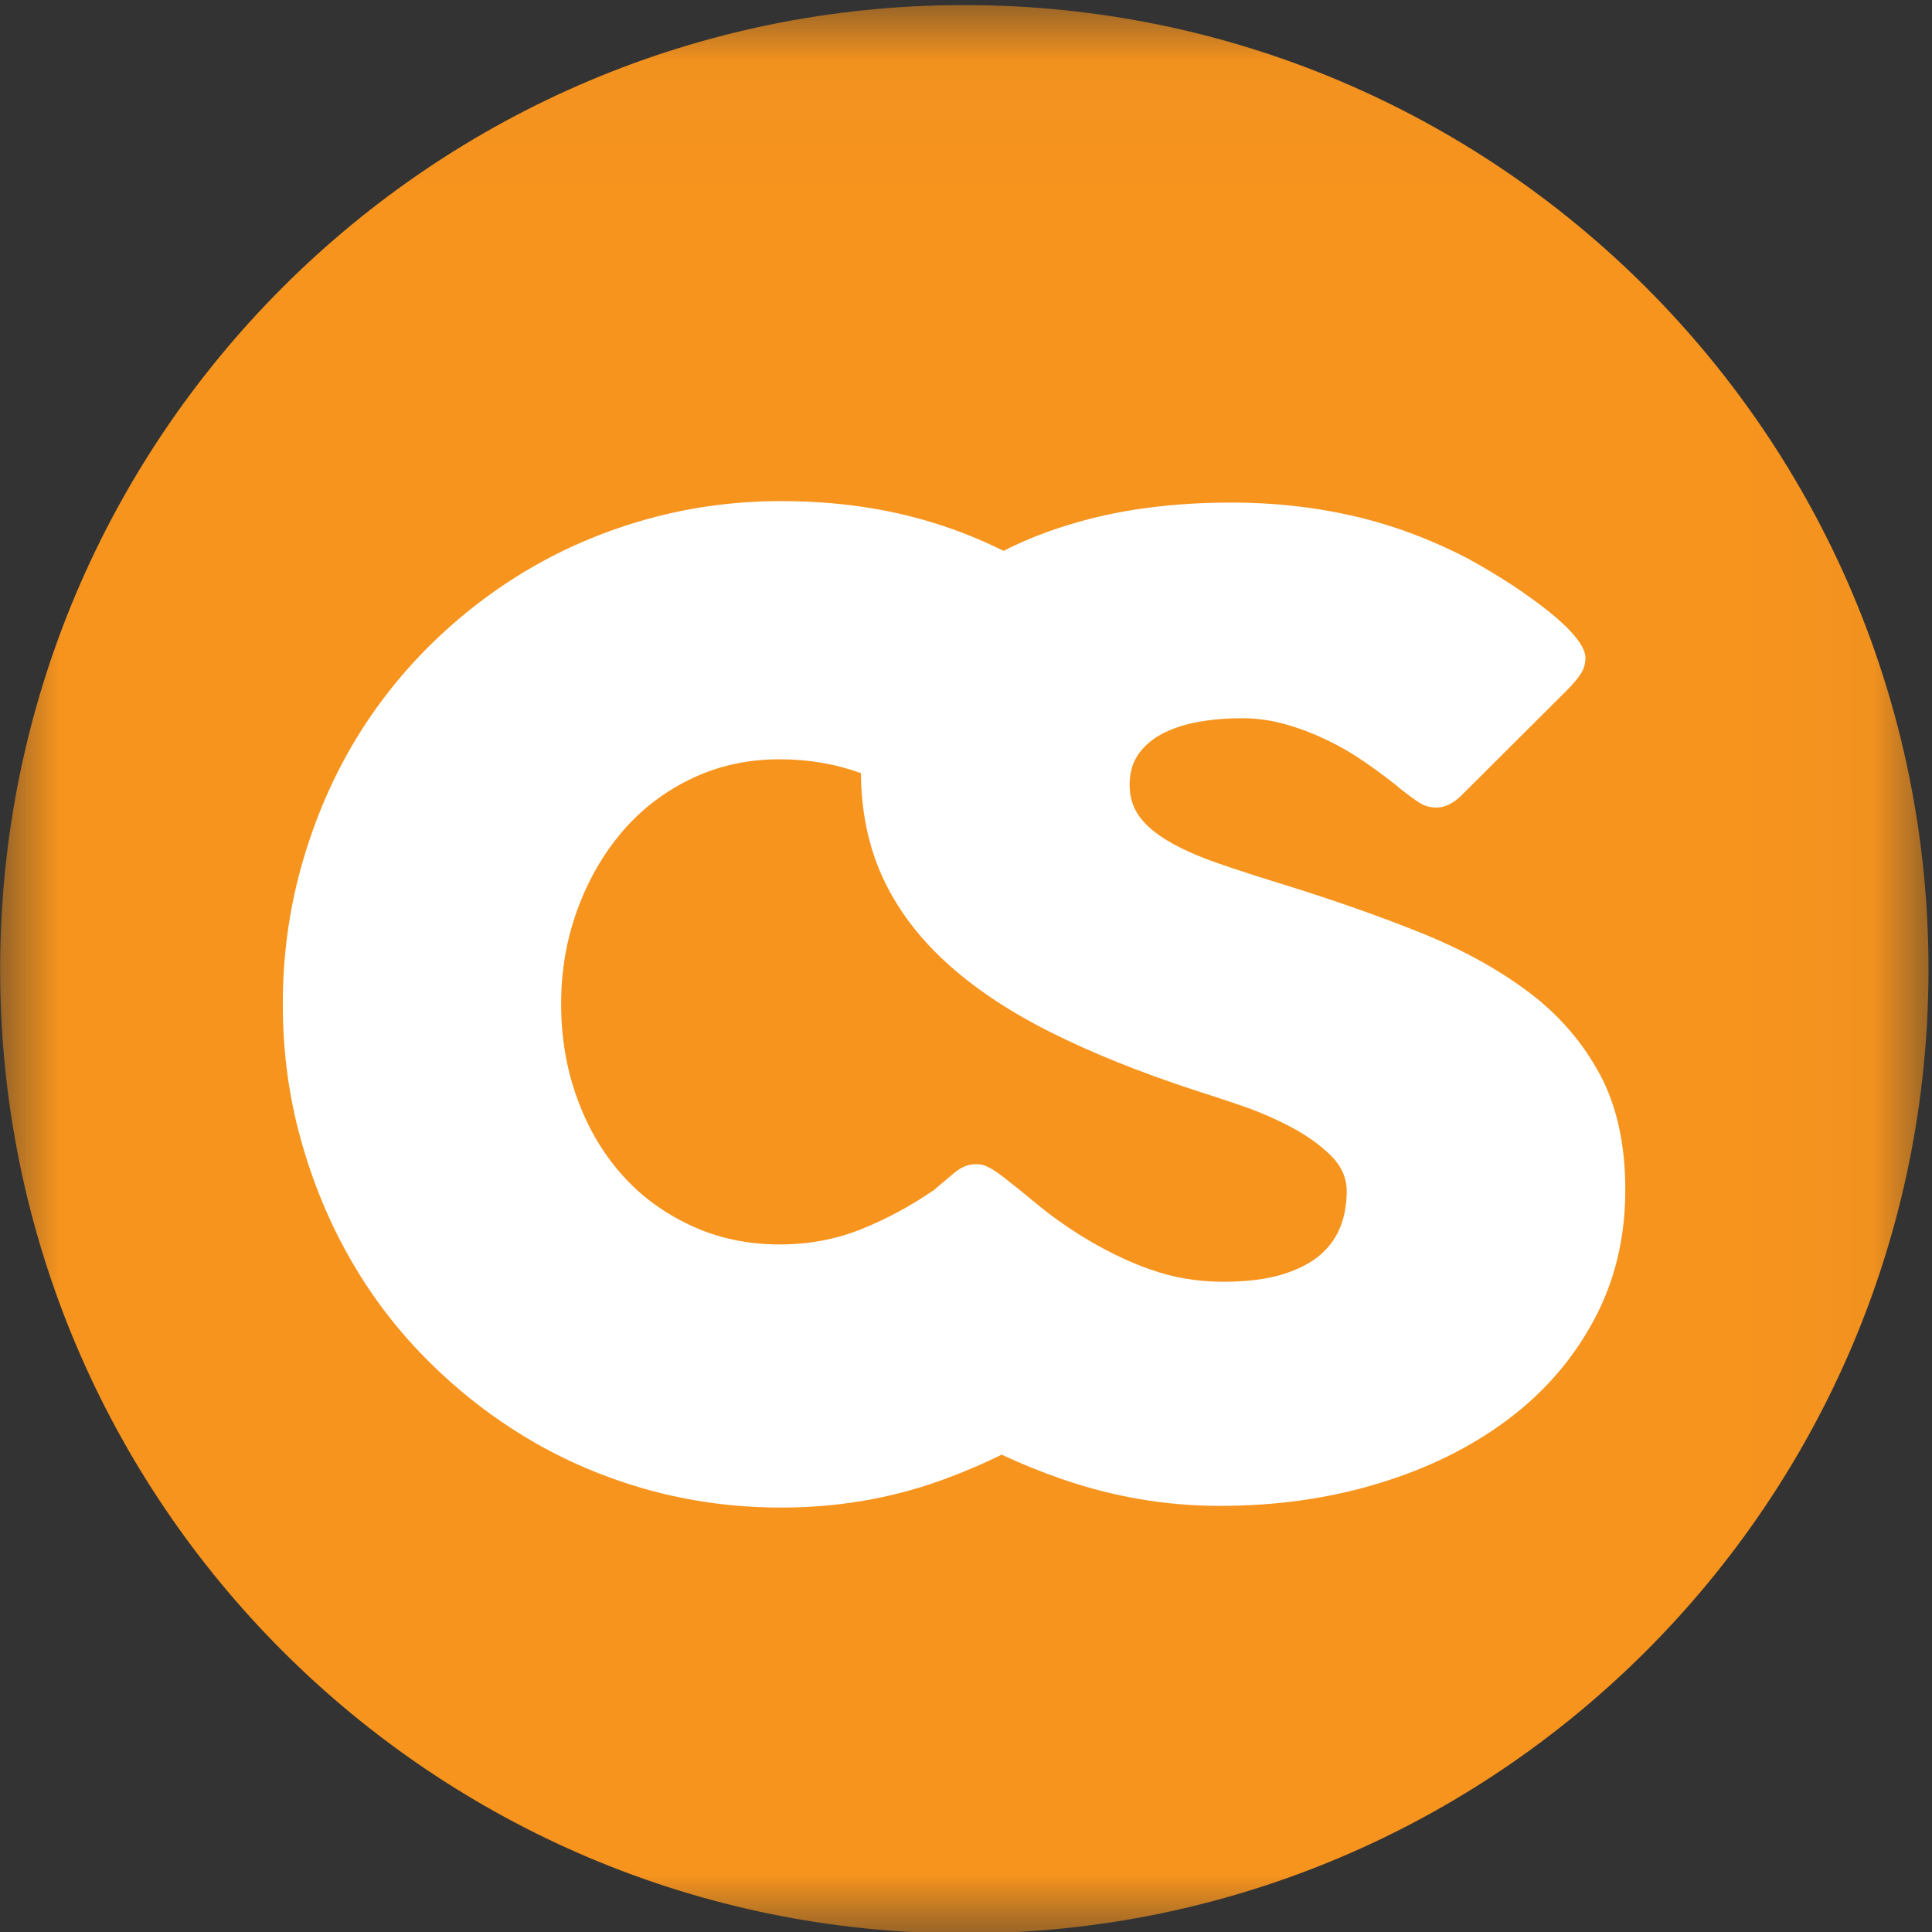 <svg height="16" viewBox="0 0 16 16" width="16" xmlns="http://www.w3.org/2000/svg" xmlns:xlink="http://www.w3.org/1999/xlink"><rect x="0" y="0" width="16" height="16" fill="#333333" stroke="none"/><mask id="a" fill="#fff"><path d="m0 .029h15.971v15.971h-15.971z" fill="#fff" fill-rule="evenodd"/></mask><g fill="none" fill-rule="evenodd"><path d="m15.971 8.015c0 4.41-3.575 7.985-7.985 7.985-4.41 0-7.985-3.575-7.985-7.985 0-4.41 3.575-7.985 7.985-7.985 4.41 0 7.985 3.575 7.985 7.985" fill="#f7941e" mask="url(#a)" transform="translate(0 .012)"/><path d="m11.104 10.15c-.033.09-.088.169-.165.238-.077.068-.182.123-.315.165-.133.041-.298.062-.494.062-.212 0-.414-.034-.607-.103-.193-.068-.387-.164-.584-.287-.131-.083-.248-.167-.35-.252-.102-.085-.186-.152-.251-.203-.054-.043-.1-.076-.139-.097-.039-.022-.075-.032-.11-.032-.05 0-.113.008-.197.081 0 0-.147.125-.157.133-.19.131-.39.239-.601.324-.211.085-.437.127-.677.127-.266 0-.511-.052-.734-.156-.224-.104-.415-.244-.573-.422-.158-.178-.282-.388-.37-.632-.089-.243-.133-.505-.133-.784 0-.271.044-.529.133-.774.089-.245.212-.461.37-.647.158-.186.349-.333.573-.441.224-.108.468-.162.734-.162.238 0 .462.038.673.115.002.311.059.594.173.848.116.258.289.494.52.708.231.214.52.409.867.584.347.175.752.338 1.214.489.104.033.227.073.37.122.143.049.279.107.41.176.131.068.242.147.333.235.09.088.136.188.136.3 0 .101-.016.197-.049.287m2.145-1.255c-.141-.263-.336-.49-.587-.679-.251-.189-.548-.353-.893-.492-.345-.139-.722-.271-1.13-.398-.212-.065-.398-.125-.558-.181-.16-.056-.294-.115-.402-.179-.108-.063-.189-.132-.243-.206-.054-.074-.081-.161-.081-.262 0-.101.025-.187.075-.257.05-.07.118-.127.202-.17.085-.043.183-.075.295-.095.112-.02.231-.03.358-.03.123 0 .245.017.364.051.119.034.233.078.341.13.108.052.209.111.304.176.094.065.18.128.257.189l.052.043c.054.043.103.079.147.108.044.029.093.043.147.043.065 0 .131-.031.197-.092l.885-.882c.05-.05.088-.096.113-.135.025-.04.038-.083.038-.13 0-.047-.026-.103-.078-.168-.052-.065-.122-.133-.211-.205-.089-.072-.192-.147-.309-.225-.118-.077-.242-.152-.373-.224-.312-.162-.629-.28-.951-.354-.322-.074-.658-.111-1.009-.111-.467 0-.889.053-1.266.16-.227.064-.434.144-.622.24-.183-.091-.372-.167-.567-.228-.39-.123-.816-.184-1.275-.184-.38 0-.746.049-1.098.146-.352.097-.68.235-.984.413-.304.178-.582.393-.835.644-.253.252-.468.531-.646.838-.177.307-.315.64-.415 1-.099.36-.149.734-.149 1.124 0 .389.049.763.149 1.12.099.358.237.691.415 1.0.177.309.392.589.646.841.253.252.532.468.835.647.304.18.632.318.984.416.352.097.718.146 1.098.146.46 0 .896-.073 1.307-.219.179-.064.352-.137.519-.219.162.075.328.143.499.202.428.148.863.222 1.307.222.47 0 .91-.062 1.318-.187.409-.124.764-.3 1.067-.527.303-.227.541-.502.714-.825.174-.323.26-.682.26-1.079 0-.375-.07-.694-.211-.957" fill="#fff"/></g></svg>